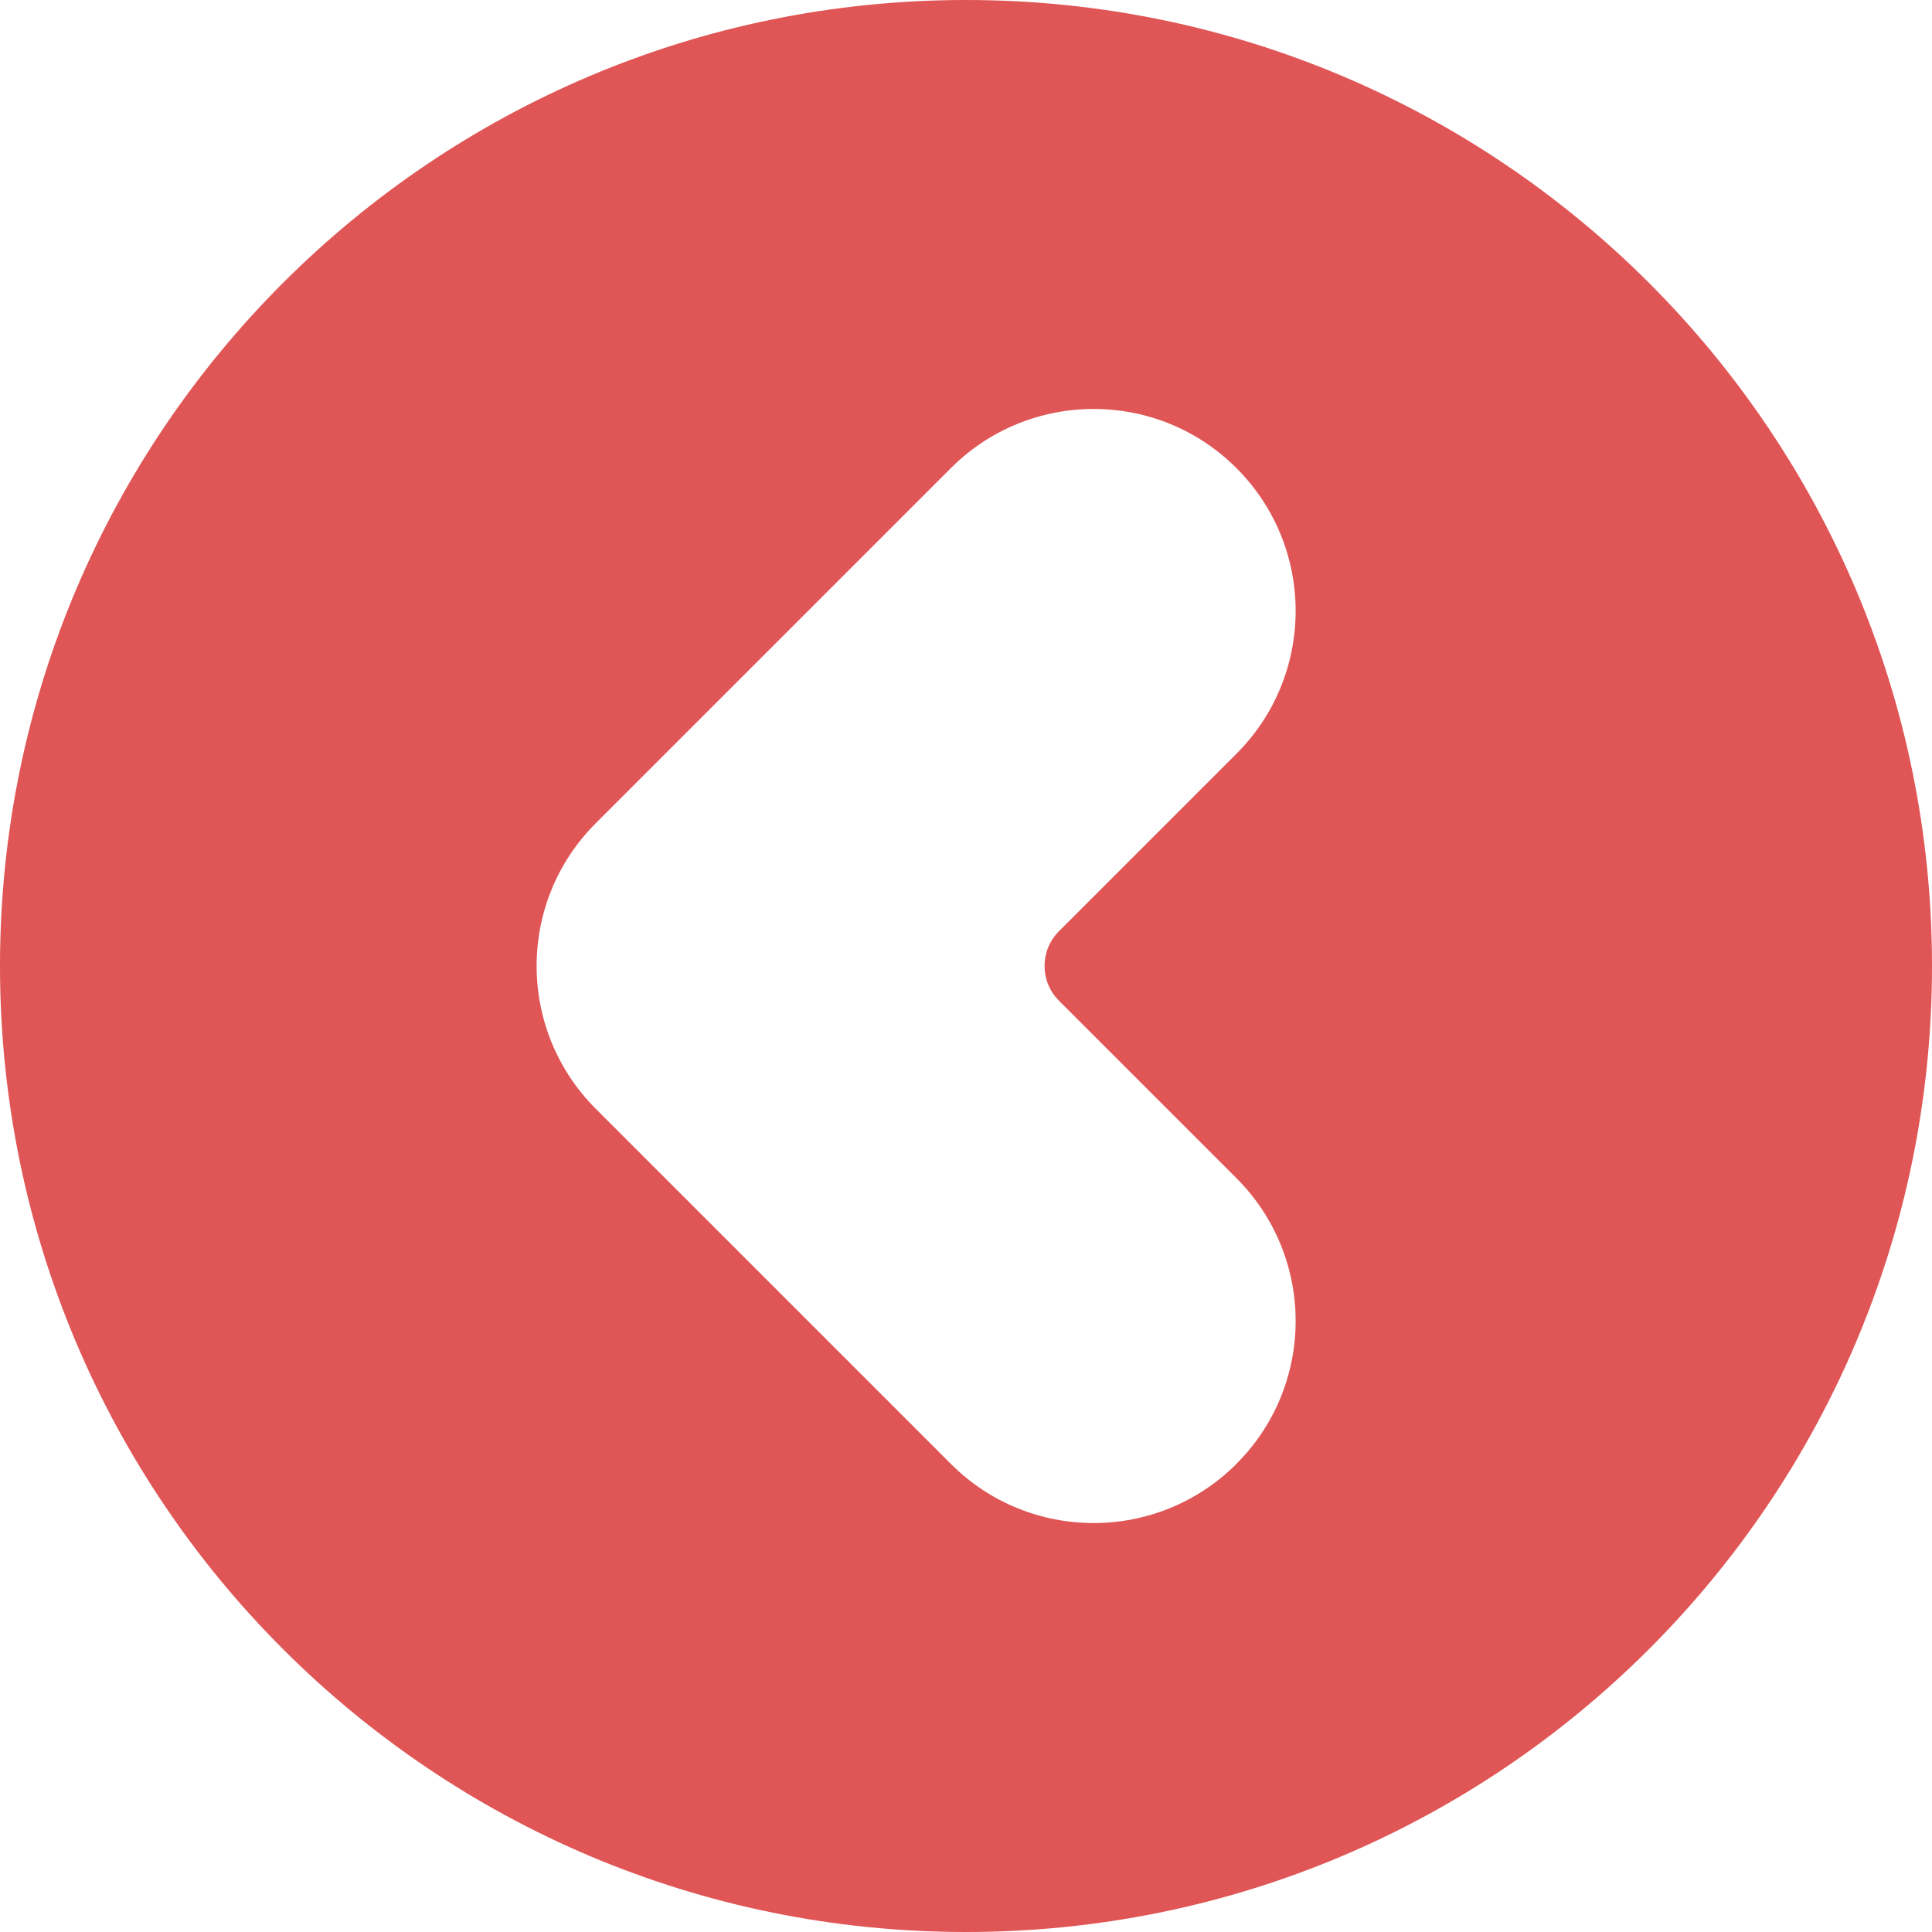 <svg xmlns="http://www.w3.org/2000/svg" id="Calque_2" data-name="Calque 2" viewBox="0 0 229.72 229.72"><defs><style>      .cls-1 {        fill: #e05555;      }    </style></defs><g id="Calque_1-2" data-name="Calque 1"><path class="cls-1" d="m114.86,0h0C51.43,0,0,51.43,0,114.86h0c0,63.44,51.43,114.86,114.86,114.86h0c63.44,0,114.86-51.43,114.86-114.86h0C229.72,51.43,178.3,0,114.86,0Zm32.16,174.06h0c-9.38,9.38-24.59,9.38-33.96,0l-21.11-21.11-21.11-21.11c-9.38-9.38-9.38-24.59,0-33.96l21.11-21.11,21.11-21.11c9.38-9.38,24.59-9.38,33.96,0h0c9.38,9.38,9.38,24.59,0,33.96l-21.11,21.11h0c-2.28,2.28-2.28,5.97,0,8.25l21.11,21.11c9.38,9.38,9.38,24.59,0,33.96Z"></path></g></svg>